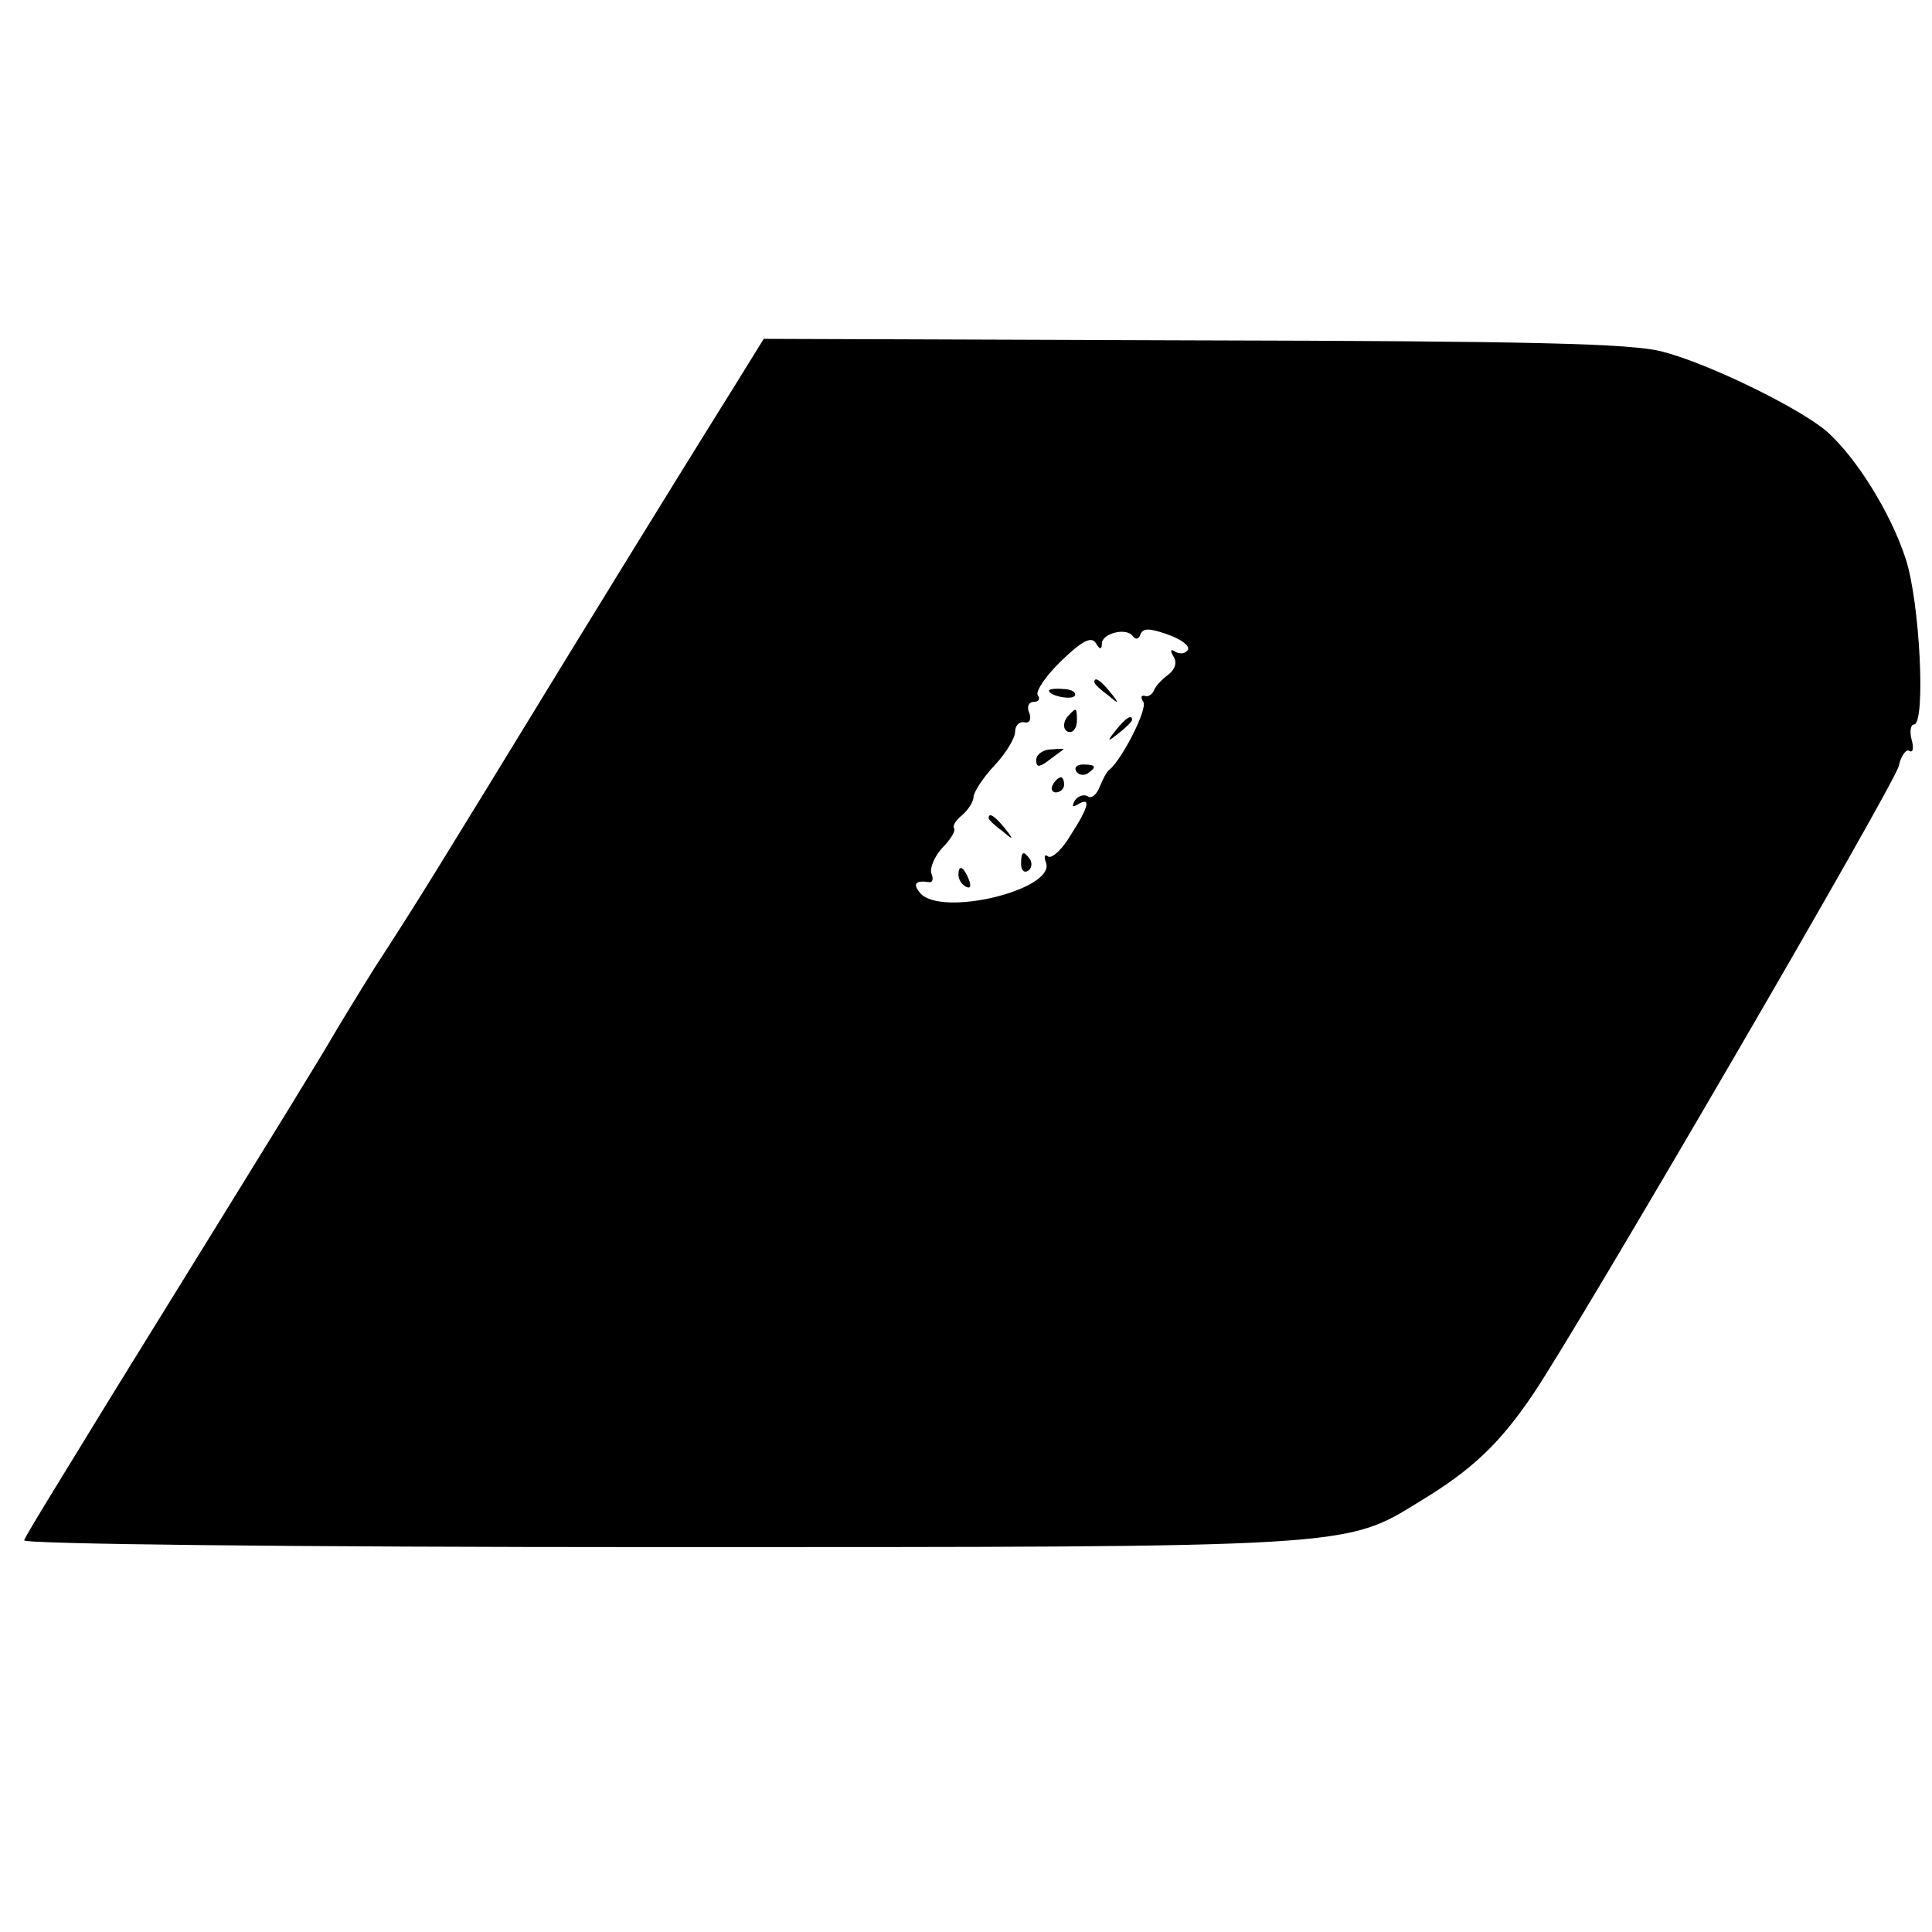 <?xml version="1.0" standalone="no"?>
<!DOCTYPE svg PUBLIC "-//W3C//DTD SVG 20010904//EN"
 "http://www.w3.org/TR/2001/REC-SVG-20010904/DTD/svg10.dtd">
<svg version="1.0" xmlns="http://www.w3.org/2000/svg"
 width="256pt" height="256pt" viewBox="0 0 256 256"
 preserveAspectRatio="xMidYMid meet">
<g transform="translate(0,256) scale(0.1,-0.1)"
fill="#000000" stroke="none">
<path d="M973 2048 c-22 -35 -120 -193 -218 -353 -186 -304 -198 -324 -259
-418 -20 -32 -45 -73 -55 -90 -18 -31 -51 -85 -291 -473 -63 -103 -117 -190
-118 -195 -2 -5 355 -9 838 -9 925 0 912 -1 1012 61 68 41 105 76 149 141 61
90 478 806 485 833 3 14 10 23 14 20 5 -3 6 4 3 15 -3 11 -1 20 3 20 16 0 8
163 -11 220 -20 61 -65 133 -104 168 -36 31 -156 90 -218 106 -40 11 -177 14
-621 15 l-570 2 -39 -63z m538 -329 c3 9 12 9 37 0 17 -6 29 -15 26 -20 -3 -5
-10 -6 -16 -3 -7 5 -8 2 -3 -6 5 -8 2 -17 -7 -24 -8 -6 -17 -15 -19 -21 -2 -5
-8 -9 -12 -7 -5 1 -6 -2 -2 -8 6 -9 -28 -76 -45 -90 -4 -3 -9 -13 -13 -23 -4
-10 -11 -16 -16 -12 -5 3 -13 0 -17 -6 -4 -8 -3 -9 4 -5 18 11 15 -3 -9 -40
-11 -19 -25 -32 -30 -29 -5 4 -6 0 -3 -8 13 -36 -140 -73 -167 -40 -10 12 -6
17 13 14 4 0 5 5 2 12 -2 7 4 22 15 34 11 11 18 23 15 26 -2 2 2 10 11 17 8 7
15 18 15 24 0 6 12 25 28 42 15 16 27 36 27 44 0 8 5 14 12 13 7 -2 10 4 7 12
-4 8 -1 15 6 15 6 0 9 4 5 9 -3 5 11 26 32 46 27 26 39 32 45 23 5 -9 8 -9 8
-1 0 14 33 22 41 10 4 -5 8 -4 10 2z"/>
<path d="M1450 1656 c0 -2 8 -10 18 -17 15 -13 16 -12 3 4 -13 16 -21 21 -21
13z"/>
<path d="M1390 1645 c0 -7 30 -13 34 -7 3 4 -4 9 -15 9 -10 1 -19 0 -19 -2z"/>
<path d="M1417 1613 c-10 -9 -9 -23 1 -23 5 0 9 7 9 15 0 17 -1 18 -10 8z"/>
<path d="M1479 1593 c-13 -16 -12 -17 4 -4 9 7 17 15 17 17 0 8 -8 3 -21 -13z"/>
<path d="M1373 1553 c0 -10 4 -10 16 -1 9 7 18 13 20 15 2 1 -5 1 -16 0 -11 0
-20 -7 -20 -14z"/>
<path d="M1426 1538 c3 -5 10 -6 15 -3 13 9 11 12 -6 12 -8 0 -12 -4 -9 -9z"/>
<path d="M1395 1520 c-3 -5 -1 -10 4 -10 6 0 11 5 11 10 0 6 -2 10 -4 10 -3 0
-8 -4 -11 -10z"/>
<path d="M1310 1476 c0 -2 8 -10 18 -17 15 -13 16 -12 3 4 -13 16 -21 21 -21
13z"/>
<path d="M1353 1415 c0 -8 4 -12 9 -9 5 3 6 10 3 15 -9 13 -12 11 -12 -6z"/>
<path d="M1270 1401 c0 -6 4 -13 10 -16 6 -3 7 1 4 9 -7 18 -14 21 -14 7z"/>
</g>
</svg>
